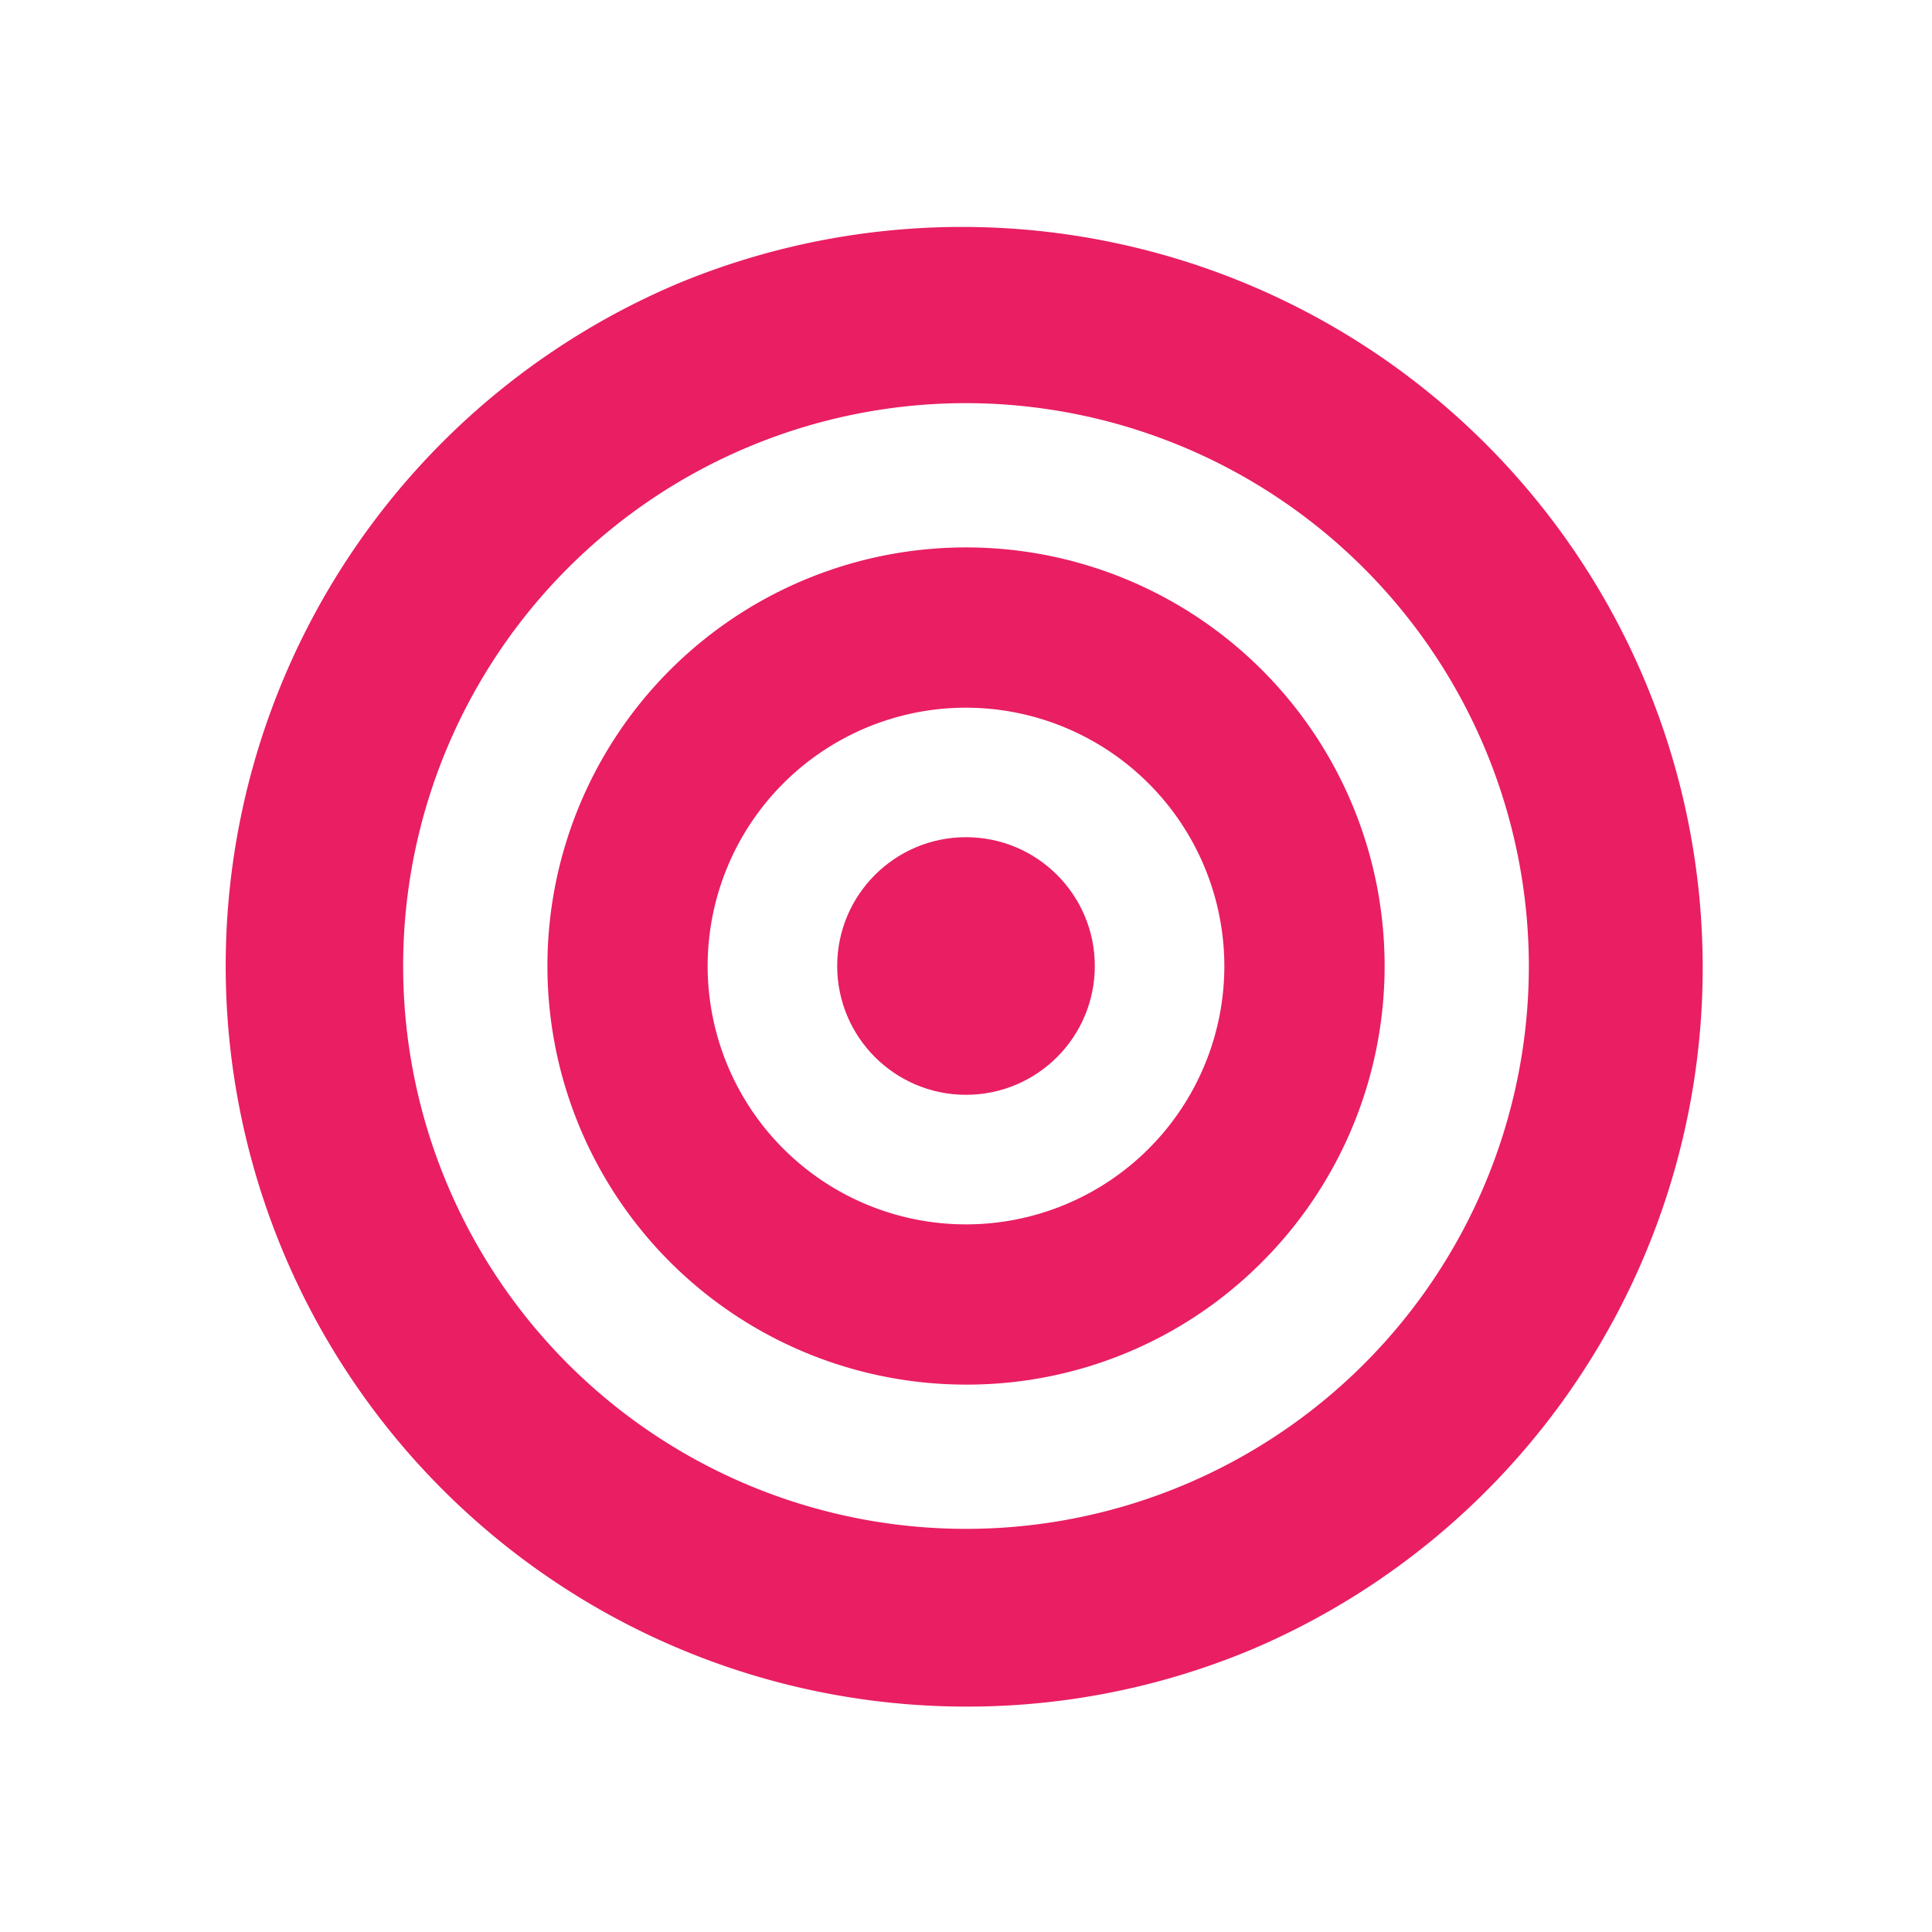 <svg xmlns="http://www.w3.org/2000/svg" xmlns:xlink="http://www.w3.org/1999/xlink" width="60" height="60" viewBox="0 0 60 60">
  <defs>
    <clipPath id="clip-dt_business-centric-solutions">
      <rect width="60" height="60"/>
    </clipPath>
  </defs>
  <g id="dt_business-centric-solutions" clip-path="url(#clip-dt_business-centric-solutions)">
    <g id="Group_3726" data-name="Group 3726" transform="translate(-1065 -541)">
      <path id="Subtraction_11" data-name="Subtraction 11" d="M23,46A23.006,23.006,0,0,1,14.047,1.808,23.006,23.006,0,0,1,31.953,44.192,22.855,22.855,0,0,1,23,46ZM23,5.52A17.48,17.48,0,1,0,40.48,23,17.5,17.5,0,0,0,23,5.52Z" transform="translate(1072 548)" fill="#e91e63"/>
      <path id="Subtraction_12" data-name="Subtraction 12" d="M13,26A13,13,0,0,1,3.808,3.808,13,13,0,0,1,22.193,22.193,12.915,12.915,0,0,1,13,26ZM13,4.978A8.023,8.023,0,1,0,21.023,13,8.032,8.032,0,0,0,13,4.978Z" transform="translate(1082 558)" fill="#e91e63"/>
      <circle id="Ellipse_30" data-name="Ellipse 30" cx="4" cy="4" r="4" transform="translate(1091 567)" fill="#e91e63"/>
    </g>
  </g>
</svg>
